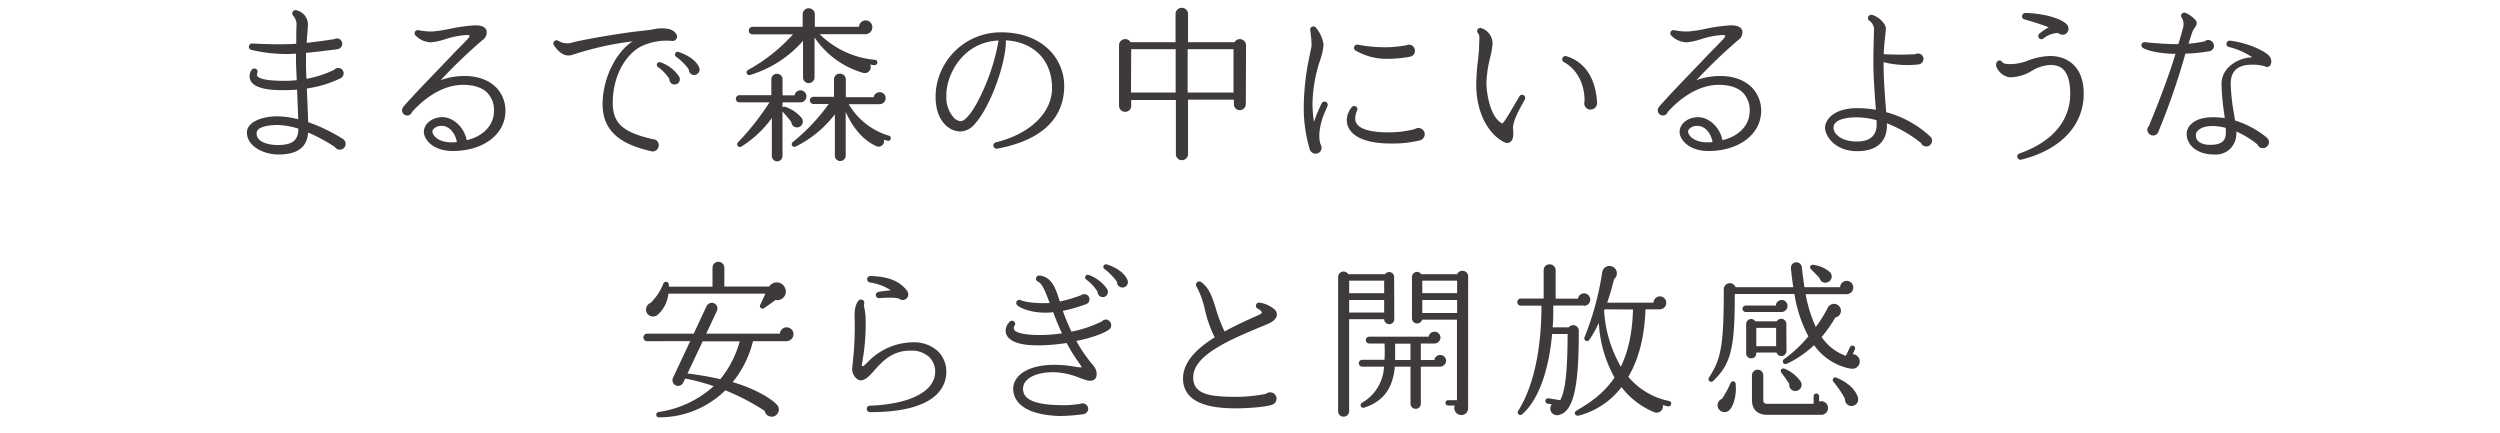 <svg xmlns="http://www.w3.org/2000/svg" viewBox="0 0 600 104"><defs><style>.cls-1{fill:none;}.cls-2{fill:#3e3a39;}</style></defs><title>sub1_sp</title><g id="レイヤー_2" data-name="レイヤー 2"><g id="レイヤー_1-2" data-name="レイヤー 1"><rect class="cls-1" width="600" height="104"/><path class="cls-2" d="M81.54,35.92a1.34,1.34,0,0,1-1.16-.64,40.92,40.92,0,0,0-6.44-3.48q-.3,5.28-7.08,5.28c-3.64,0-7.6-2-7.6-5.28,0-2.52,3.64-3.88,7.2-3.88a20.27,20.27,0,0,1,5.12.72c-.08-2.4-.2-4.76-.28-7.12-1.08.08-2.24.12-3.44.12-4.36,0-6.84-.72-7.68-2.2a2.54,2.54,0,0,1,.2-2.64.78.78,0,0,1,1.08-.24.71.71,0,0,1,.32.88.86.86,0,0,0,0,.84c.32.44,1.56,1.12,6.44,1.12a24.22,24.22,0,0,0,3-.16c-.08-2.12-.24-4.24-.16-6.36-.6,0-1.16.08-1.68.08a37.29,37.29,0,0,1-9.12-1,.78.78,0,0,1,.28-1.52c2.12.12,5.8.24,8.36.16a20.82,20.82,0,0,0,2.2-.12c0-1.24,0-3.24.08-4.84a3.72,3.72,0,0,0-.84-1.92A.7.7,0,0,1,70.18,3a.78.78,0,0,1,1-.52,3.51,3.51,0,0,1,2.72,3.12c0,1.56-.24,3.08-.28,4.68,2.56-.28,5.56-.72,6.6-.88a1,1,0,0,1,.6-.16,1.26,1.26,0,0,1,1.32,1.2A1.33,1.33,0,0,1,81,11.8c-1.36.2-5.16.68-7.56.88,0,.8,0,1.56,0,2.24s0,2.24.12,4a26.11,26.11,0,0,0,6.64-2.16,1.3,1.3,0,0,1,2.28.84,1.39,1.39,0,0,1-.76,1.2,27.85,27.85,0,0,1-8.08,2.44c.12,2.68.24,5.4.32,8.08a40,40,0,0,1,8.28,4,1.39,1.39,0,0,1-.64,2.6ZM66.78,30c-2.28,0-4.08.36-4.84,1.12a1.27,1.27,0,0,0-.36.92c0,2,2.64,2.76,5.12,2.76,3.48,0,4.88-1.12,4.92-3.92A18.71,18.71,0,0,0,66.78,30Z"/><path class="cls-2" d="M108.45,36.24c-4.6-.08-6.72-2.8-6.72-4.6s1.84-3.52,4.48-3.52c2.4,0,5.16,2.24,5.8,5.52,4.32-1,6.4-3.88,6.52-6.56a6.12,6.12,0,0,0-1.48-4.72c-1.24-1.32-3.32-2-5.88-2-6.2,0-11,5.08-12.28,6.52a1.21,1.21,0,0,1-1.16.84,1.25,1.25,0,0,1-1.24-1.24,1.29,1.29,0,0,1,.32-.84,9.47,9.47,0,0,1,.76-.88c3-3.36,8-8.44,11.36-12,.76-.76,2.32-2.36,3.16-3.24.16-.16.64-.68.6-1,0,0-.2-.12-.68-.12a20.8,20.8,0,0,0-5.12,1,14.93,14.93,0,0,1-3.48.76,5.35,5.35,0,0,1-3.68-1.64.76.76,0,0,1,0-1.08.81.81,0,0,1,.72-.2,15.32,15.32,0,0,0,3.24.32A30.86,30.86,0,0,0,107.57,7a39.27,39.27,0,0,1,6.48-.92c1.52,0,2.44.4,2.72,1.24a2.23,2.23,0,0,1-1,2.32,123.75,123.75,0,0,0-10,9.6,16.34,16.34,0,0,1,5.72-1c3.24,0,5.88,1,7.64,2.8a8,8,0,0,1,2.16,6.08C121,32.52,115.65,36.32,108.45,36.24Zm-2.28-6a2.47,2.47,0,0,0-2,.6,1,1,0,0,0-.4.68c0,1.08,1.6,2.64,4.48,2.64.48,0,1,0,1.4-.08C109.25,31.92,107.85,30.32,106.17,30.2Z"/><path class="cls-2" d="M161.1,9.8a14.14,14.14,0,0,0-7.52,1.48c-4,2.36-6.52,7.6-6.52,13.4,0,5.4,3.08,7.16,9.56,8.72a1.43,1.43,0,0,1,1.48,1.48,1.46,1.46,0,0,1-1.88,1.4c-5.72-1.36-11.6-3.76-11.6-11.28,0-6,3.08-12.4,7.2-15.08a75.49,75.49,0,0,0-14.44,3.24c-1.56.52-3-.2-4.44-2.28a.77.77,0,0,1,.2-1.08.79.79,0,0,1,.88,0,4,4,0,0,0,3.48.36c3.56-.88,12.52-2.36,16.56-2.76,1.12-.12,2-.24,2.68-.36a9.18,9.18,0,0,1,3.76-.08c1.16.24,2.08,1.16,2,2A1.14,1.14,0,0,1,161.1,9.8Zm.76,10.48a1.23,1.23,0,0,1-1.2-1.32,10.43,10.43,0,0,0-2.76-2.88.65.65,0,0,1,.64-1.12,8.85,8.85,0,0,1,4.4,3.36A1.25,1.25,0,0,1,161.85,20.28ZM166.53,18a1.28,1.28,0,0,1-1.2-1.32,14,14,0,0,0-3.08-3.08.64.64,0,0,1-.2-.76.62.62,0,0,1,.84-.36c2.28.8,4.16,2,4.92,3.72A1.32,1.32,0,0,1,166.53,18Z"/><path class="cls-2" d="M192,24.56h-4.2v1.2a.61.61,0,0,1,.64-.12,8.78,8.78,0,0,1,4,2.72,1.43,1.43,0,0,1-.76,2.16,1.35,1.35,0,0,1-1.76-1.24c-.48-.64-1.64-2-2.12-2.52V37.44a1.28,1.28,0,1,1-2.56,0V28.32a25.42,25.42,0,0,1-7.36,6.88.65.65,0,0,1-.8-1,62.55,62.55,0,0,0,7.6-9.64h-7.2a.85.85,0,0,1-.88-.84.89.89,0,0,1,.88-.88h7.64V19a1.33,1.33,0,0,1,1.36-1.28A1.3,1.3,0,0,1,187.81,19v3.88h2.88a1.46,1.46,0,0,1,1.44-1.2,1.4,1.4,0,0,1,1.4,1.44A1.43,1.43,0,0,1,192,24.56Zm17.84-8.92c-.36,0-.68-.12-1-.16a1.44,1.44,0,0,1-1.72,2A21.09,21.09,0,0,1,195.49,9v9.56a1.42,1.42,0,0,1-1.4,1.4,1.38,1.38,0,0,1-1.36-1.4V9.8A27.38,27.38,0,0,1,180,18a.65.65,0,0,1-.48-1.2,41.22,41.22,0,0,0,10.8-8.56h-9.76a.85.85,0,0,1-.84-.88.89.89,0,0,1,.84-.92h12.08v-3a1.46,1.46,0,1,1,2.92,0v3h10.6a1.6,1.6,0,0,1,3.2.12,1.65,1.65,0,0,1-1.64,1.64h-11A21.62,21.62,0,0,0,210,14.36a.6.6,0,0,1,.56.68A.67.67,0,0,1,209.85,15.64ZM213,33.8l-.88-.28A1.31,1.31,0,0,1,210.17,35c-3-1.4-5.36-4.12-7.2-8.12V37.36a1.3,1.3,0,0,1-1.32,1.28,1.26,1.26,0,0,1-1.28-1.28V27.44A26.88,26.88,0,0,1,191,35.16a.65.65,0,0,1-.72-1.08,45.43,45.43,0,0,0,8.6-9.12h-3.64a.89.89,0,0,1-.88-.88.85.85,0,0,1,.88-.84h4.92V19a1.37,1.37,0,0,1,1.36-1.32A1.4,1.4,0,0,1,203,19v4.32h6.68a1.46,1.46,0,0,1,1.44-1.2,1.43,1.43,0,0,1,1.44,1.44A1.46,1.46,0,0,1,211.09,25h-7.4a16.71,16.71,0,0,0,9.64,7.56.63.63,0,0,1,.44.8A.65.65,0,0,1,213,33.8Z"/><path class="cls-2" d="M239.33,35.68a.78.78,0,0,1-.92-.76.77.77,0,0,1,.6-.76c8.2-2,13.48-7.12,13.48-13,0-6.68-4.32-11.08-11.08-11.48.08,5.48-3.76,16-7.4,20a4.78,4.78,0,0,1-3.4,1.88,5.24,5.24,0,0,1-3.92-1.8c-1.16-1.24-2.44-3.6-2.08-8a15.64,15.64,0,0,1,15.68-14c4.52,0,8.36,1.32,11.12,3.84a12.18,12.18,0,0,1,4,9C255.4,28.56,249.84,33.72,239.33,35.68Zm-12.2-13.32V23a7.31,7.31,0,0,0,1.64,5.08,2.61,2.61,0,0,0,1.8,1c1,0,3-2,5.44-7.52a48.5,48.5,0,0,0,3.64-11.84C231.45,10.08,227.41,17.24,227.13,22.36Z"/><path class="cls-2" d="M299,25a1.47,1.47,0,0,1-1.48,1.44A1.43,1.43,0,0,1,296.13,25V23.92h-11V37a1.47,1.47,0,0,1-1.48,1.44A1.43,1.43,0,0,1,282.21,37v-13H271.49v1.4a1.43,1.43,0,0,1-1.44,1.44,1.47,1.47,0,0,1-1.48-1.44V10.84a1.48,1.48,0,0,1,2.76-.72h10.8V3.37a1.5,1.5,0,1,1,3,0v6.76h11.16a1.48,1.48,0,0,1,2.76.72Zm-27.56-2.8h10.72V11.8H271.49Zm13.6,0h11V11.8h-11Z"/><path class="cls-2" d="M317.7,27.56c-1.28,3.36-1.2,5.72-.8,7a1.64,1.64,0,0,1,.28.88,1.43,1.43,0,0,1-1.44,1.44,1.5,1.5,0,0,1-1.44-1.16,35.27,35.27,0,0,1-1.4-10.16,61.24,61.24,0,0,1,1.44-12.36c.2-1.08.44-2,.44-2.4a32.66,32.66,0,0,0-.32-3.56.77.77,0,0,1,1.4-.56,8.26,8.26,0,0,1,1.8,4,15,15,0,0,1-.8,3.68A34.41,34.41,0,0,0,315,24.92a27.67,27.67,0,0,0,.36,4.32,38.3,38.3,0,0,1,1.84-4.44.78.78,0,0,1,1-.36.81.81,0,0,1,.4,1C318.26,26.24,317.94,26.92,317.7,27.56Zm23.12,6.12a27.17,27.17,0,0,1-7.08.76c-6.68,0-10.52-2.12-10.52-5.76a5.33,5.33,0,0,1,1.16-2.92.77.77,0,0,1,1.08-.16.71.71,0,0,1,.2,1,4.69,4.69,0,0,0-.4,1.88c0,2.84,4.84,3.28,7.72,3.28A25,25,0,0,0,339.5,31a1.78,1.78,0,0,1,.92-.28,1.52,1.52,0,0,1,1.52,1.52A1.59,1.59,0,0,1,340.81,33.68Zm-2.4-20.08a28.48,28.48,0,0,1-5.12.52,15.05,15.05,0,0,1-8-2,.77.77,0,0,1-.2-1.08.87.87,0,0,1,.8-.32,33.9,33.9,0,0,0,7.6.6,32.74,32.74,0,0,0,4-.44,1.32,1.32,0,0,1,.68-.16,1.43,1.43,0,0,1,1.4,1.44A1.39,1.39,0,0,1,338.42,13.6Z"/><path class="cls-2" d="M363.14,31c.16,1.52,0,2.56-.6,3a1.18,1.18,0,0,1-1.24.24c-3.28-1.36-7-6.2-7-13.92a52.11,52.11,0,0,1,.44-6.12c.12-1.16.24-2.2.24-2.92,0-1.48.28-2.68-.24-3.28a.75.75,0,0,1,.64-1.28,3.89,3.89,0,0,1,2.84,3.68,19,19,0,0,1-.56,3.32,29.28,29.28,0,0,0-.92,6.16c0,2.28.84,8.28,3.8,9.76.36-.2,1.4-1.84,2.88-4.4l1.24-2.12a.77.77,0,0,1,1-.28.78.78,0,0,1,.28,1.08C364.5,26.48,362.94,29.32,363.14,31Zm18.64-4.68a1.54,1.54,0,0,1-1.56-1.56,2,2,0,0,1,.08-.52c0-4.2-1.88-7.68-5-9.36a.77.77,0,0,1,.6-1.4c4.68,1.4,7.12,5.6,7.4,11.24A1.55,1.55,0,0,1,381.77,26.28Z"/><path class="cls-2" d="M409.82,36.24c-4.6-.08-6.72-2.8-6.72-4.6s1.84-3.52,4.48-3.52c2.4,0,5.16,2.24,5.8,5.52,4.32-1,6.4-3.88,6.52-6.56a6.12,6.12,0,0,0-1.48-4.72c-1.24-1.32-3.32-2-5.88-2-6.2,0-11,5.08-12.28,6.52a1.21,1.21,0,0,1-1.16.84,1.25,1.25,0,0,1-1.24-1.24,1.29,1.29,0,0,1,.32-.84,9.56,9.56,0,0,1,.76-.88c3-3.36,8-8.44,11.36-12,.76-.76,2.32-2.36,3.16-3.24.16-.16.64-.68.6-1,0,0-.2-.12-.68-.12a20.8,20.8,0,0,0-5.12,1,14.93,14.93,0,0,1-3.48.76,5.35,5.35,0,0,1-3.68-1.64.76.76,0,0,1,0-1.08.82.82,0,0,1,.72-.2,15.31,15.31,0,0,0,3.24.32A30.86,30.86,0,0,0,408.94,7a39.29,39.29,0,0,1,6.48-.92c1.52,0,2.44.4,2.72,1.24a2.23,2.23,0,0,1-1,2.32,123.69,123.69,0,0,0-10,9.6,16.34,16.34,0,0,1,5.72-1c3.24,0,5.88,1,7.64,2.8a8,8,0,0,1,2.16,6.08C422.34,32.52,417,36.32,409.82,36.24Zm-2.28-6a2.47,2.47,0,0,0-2,.6,1,1,0,0,0-.4.68c0,1.08,1.6,2.64,4.48,2.64.48,0,1,0,1.4-.08C410.62,31.92,409.22,30.32,407.54,30.2Z"/><path class="cls-2" d="M462.29,35.16a1.36,1.36,0,0,1-1.24-.84,31.06,31.06,0,0,0-8.2-4.72v.68c0,1.8-.68,6-7.16,6-5.36,0-7.68-3.72-7.68-5.6s2-4.72,7.72-4.72a22.78,22.78,0,0,1,4.48.4c-.28-3.84-.6-7.64-.6-11.48,0-3.12.12-6.44.16-7.72A2.65,2.65,0,0,0,448.69,5a.73.73,0,0,1-.36-.76.76.76,0,0,1,.84-.68c1.24.16,3.44,1.92,3.44,3.32,0,.4-.08,1-.16,1.72-.12,1.08-.28,2.6-.36,4.4a70.34,70.34,0,0,0,7.64,0,1,1,0,0,1,.6-.16,1.33,1.33,0,0,1,1.32,1.32,1.4,1.4,0,0,1-1.36,1.32,23.65,23.65,0,0,1-8.24-.56c0,4,.32,8,.64,12a25,25,0,0,1,10.56,5.84,1.26,1.26,0,0,1,.44,1A1.39,1.39,0,0,1,462.29,35.16Zm-11.92-6.32a19.06,19.06,0,0,0-4.8-.68c-1.64,0-5.52.24-5.52,2.52,0,1.36,1.72,3.28,5.6,3.28,3.16,0,4.76-1.4,4.76-4.2C450.41,29.52,450.37,29.2,450.37,28.84Z"/><path class="cls-2" d="M485.09,38.32a.76.76,0,0,1-.88-.48.74.74,0,0,1,.44-1c7.88-2.76,12.2-7.84,12.2-14.32,0-6.2-2.68-6.92-4.72-6.92A9.11,9.11,0,0,0,487.65,17a10.44,10.44,0,0,1-5.28,1.56,4,4,0,0,1-3-2.08,1.52,1.52,0,0,1-.16-1.56.77.77,0,0,1,1.36,0c.2.4,1.32.52,2.6.44a12,12,0,0,0,3.48-.8,15.93,15.93,0,0,1,5.44-1.12c3.88,0,8,2.36,8,9C500.13,30.12,494.49,36,485.09,38.32Zm9.88-30a1.49,1.49,0,0,1-1-.4,5.76,5.76,0,0,0-3.6,1.36.75.75,0,0,1-1-.12.76.76,0,0,1,.08-1.08,13.9,13.9,0,0,1,2.24-1.52c-1.84-.76-4.36-1.48-5.84-1.92a.73.73,0,0,1-.56-.72.8.8,0,0,1,.76-.8c3.56,0,8.44,1.08,10,2.76a1.58,1.58,0,0,1,.4,1A1.47,1.47,0,0,1,495,8.36Z"/><path class="cls-2" d="M530.17,12.32a44.8,44.8,0,0,1-5.68.56A164.86,164.86,0,0,1,518,31.64a1.31,1.31,0,0,1-1.28.88,1.41,1.41,0,0,1-1.36-1.4,1.3,1.3,0,0,1,.4-.92c3-7.32,5-12.76,6.36-17.28-3.08,0-6.52-.6-7.84-1.44a.74.74,0,0,1-.24-1,.75.75,0,0,1,.76-.36c2.08.24,5.48.48,8,.48.36-1.12.88-2.92,1.12-3.88a3.07,3.07,0,0,0-.28-2.44.75.75,0,0,1-.12-.8.81.81,0,0,1,1-.4,7,7,0,0,1,2.52,1.88c.4.68,0,1.28-.32,1.72a3.85,3.85,0,0,0-.48.8c-.24.64-.56,1.68-1,3a28.12,28.12,0,0,0,3.88-.56,1.29,1.29,0,0,1,.84-.32,1.44,1.44,0,0,1,1.4,1.4A1.35,1.35,0,0,1,530.17,12.32Zm13.28,3.56a10.93,10.93,0,0,0-2.8-.36c-3.56,0-5.24,1.4-5.28,4.56a46.67,46.67,0,0,0,.76,7.08c.12.64.2,1.2.28,1.76A22.32,22.32,0,0,1,544,33a1.53,1.53,0,0,1,.56,1.12,1.49,1.49,0,0,1-1.48,1.44,1.39,1.39,0,0,1-1.28-.88,22.11,22.11,0,0,0-5.08-3.12,5.32,5.32,0,0,1-1.48,4.16,5,5,0,0,1-3.8,1.36c-4.6,0-6.68-2.64-6.64-5a3.21,3.21,0,0,1,1.16-2.36c.92-.88,2.84-1.84,6.6-1.52.48,0,.92.08,1.4.16-.08-.44-.12-.92-.2-1.4a55.62,55.62,0,0,1-.6-6.84,5.65,5.65,0,0,1,1.8-4.08,8.56,8.56,0,0,1,5.6-2.28,17.82,17.82,0,0,0-5.6-2.48.72.72,0,0,1-.6-.84.76.76,0,0,1,.84-.68c4.6.56,8.92,2.72,9.6,3.92a1.87,1.87,0,0,1,0,2.08C544.53,16,544.17,16.24,543.45,15.88Zm-9.28,14.8a15.34,15.34,0,0,0-2.36-.4c-2.6-.2-3.8.56-4.24,1A1.52,1.52,0,0,0,527,32.4c0,1.52,1.28,2.36,3.52,2.36,3.28,0,3.68-1.6,3.68-2.84C534.21,31.52,534.21,31.08,534.17,30.68Z"/><path class="cls-2" d="M188.84,81.88h-8.12a25,25,0,0,1-4.88,9.84c4,1.08,8.88,3.48,10.68,5.48a1.7,1.7,0,0,1-1.32,2.8,1.68,1.68,0,0,1-1.68-1.4,55.41,55.41,0,0,0-9.44-4.92,22.57,22.57,0,0,1-15.88,6.48.64.64,0,0,1-.12-1.28,25,25,0,0,0,13.2-6.2,50.76,50.76,0,0,0-6.84-1.84l-.48,1a1.35,1.35,0,1,1-2.44-1.16l4.12-8.8H155.29a.89.89,0,0,1-.88-.88.9.9,0,0,1,.88-.92h11.2l3.08-6.6a1.41,1.41,0,0,1,1.84-.68,1.39,1.39,0,0,1,.64,1.84l-2.56,5.44h17.68a1.63,1.63,0,0,1,1.64-1.52,1.66,1.66,0,0,1,1.64,1.68A1.72,1.72,0,0,1,188.84,81.88ZM186.12,72c-.76.56-1.84,1.36-2.6,1.84a.63.63,0,0,1-1-.8c.32-.64.88-1.92,1.16-2.56H160.41a7.79,7.79,0,0,1-2.72,5.2,1.77,1.77,0,0,1-2.28-.32,1.73,1.73,0,0,1,.76-2.68,13.45,13.45,0,0,0,3-4.52.69.69,0,0,1,1.36.12v.52H171V64.25a1.42,1.42,0,0,1,2.84,0v4.52H184.6a2.16,2.16,0,0,1,3.88.52A2.06,2.06,0,0,1,186.12,72Zm-17.48,9.92L165,89.64A75.12,75.12,0,0,1,172.89,91a24.74,24.74,0,0,0,4.64-9.08Z"/><path class="cls-2" d="M208.8,98.92a.78.78,0,0,1,0-1.56c9.64-.36,15.64-3.44,15.64-8.16A4.82,4.82,0,0,0,223,85.68a6.26,6.26,0,0,0-4.64-1.52c-4.36,0-6.8,2.8-8.56,4.8-1.16,1.28-2.08,2.32-3.28,2.32-.84,0-2-1.28-2-2.64,0-.32.08-.88.16-1.76a76,76,0,0,0,.44-10c-.12-2.88.28-3.92.92-4.72a.81.81,0,0,1,1.12-.08.77.77,0,0,1,.24.8,2.44,2.44,0,0,0,.08,1.16,14.56,14.56,0,0,1,.28,3,50.79,50.79,0,0,1-.72,9.32c-.08.56-.2,1-.2,1.24s0,.28.28.28a5.69,5.69,0,0,0,1.08-.92A15.2,15.2,0,0,1,219,82.16a8.43,8.43,0,0,1,6.12,2.16,6.83,6.83,0,0,1,2,4.88C227.11,92.84,224.71,98.92,208.8,98.92ZM216.67,72a1.51,1.51,0,0,1-.84-.28c-.44-.24-1.76-.4-4.8-.16a.78.78,0,0,1-.84-.76.8.8,0,0,1,.68-.76c1-.16,2-.28,2.92-.36a11.87,11.87,0,0,0-5-1.88.81.81,0,0,1-.68-.8.79.79,0,0,1,.8-.76c4.28.12,7,1.2,8.8,3.56a1.64,1.64,0,0,1,.28.88A1.33,1.33,0,0,1,216.67,72Z"/><path class="cls-2" d="M266.13,79.12c-1.36,1-4.4,2-7.8,2.72a33.29,33.29,0,0,0,3.6,5.32c.84,1,1.4,1.68,1.24,3a1.31,1.31,0,0,1-.64,1c-.8.48-1.84.12-3.44-.48a17.82,17.82,0,0,0-6.36-1.36c-5,.08-7.24,2-7.2,4,0,2.8,3.36,4,10.44,3.92a29.3,29.3,0,0,0,3.28-.32,1.27,1.27,0,0,1,.56-.12,1.37,1.37,0,0,1,1.36,1.32A1.34,1.34,0,0,1,260,99.4a42.63,42.63,0,0,1-5.76.44c-7.08-.24-11-2.6-11.08-6.52,0-2.8,2.88-5.64,9.52-5.76A28.23,28.23,0,0,1,258,88a7.09,7.09,0,0,0,1.64.16c-.16-.28-.48-.8-.8-1.24a38.27,38.27,0,0,1-2.84-4.6,47.65,47.65,0,0,1-6.08.56c-4,.08-6.48-.48-7.72-1.68a2.45,2.45,0,0,1-.84-1.88,2.91,2.91,0,0,1,.88-2,.76.76,0,1,1,1.12,1,1.2,1.2,0,0,0,.16,1c.4.36,1.8,1.16,6.72,1.08a37,37,0,0,0,4.64-.4c-.8-1.68-1.48-3.36-2.12-5.08a9.66,9.66,0,0,1-1.48.12c-3.64.08-6.24-1-7.12-1.76a.76.76,0,0,1-.08-1.08.79.79,0,0,1,.92-.16c1.44.68,5.28.8,6.92.68-1-2.68-1.8-4.72-2.8-5.12a.77.77,0,0,1,.36-1.48c3,.4,3.84,3,4.88,6.24a32.35,32.35,0,0,0,5.12-1.52,1.32,1.32,0,0,1,.76-.24,1.24,1.24,0,0,1,1.24,1.2,1.2,1.2,0,0,1-.84,1.2,36,36,0,0,1-5.56,1.6,48.21,48.21,0,0,0,2.08,5,29.79,29.79,0,0,0,7.32-2.48,1.43,1.43,0,0,1,.92-.44A1.36,1.36,0,0,1,266.68,78,1.18,1.18,0,0,1,266.13,79.12Zm-1.52-7.8a1.31,1.31,0,0,1-1.2-1.32,11,11,0,0,0-2.72-2.92.61.61,0,0,1-.2-.76.6.6,0,0,1,.84-.32,8.93,8.93,0,0,1,4.36,3.36A1.26,1.26,0,0,1,264.6,71.32ZM269.32,69a1.3,1.3,0,0,1-1.24-1.36,14.59,14.59,0,0,0-3-3.08.68.68,0,0,1-.24-.76.7.7,0,0,1,.88-.32c2.28.76,4.12,2,4.88,3.72A1.3,1.3,0,0,1,269.32,69Z"/><path class="cls-2" d="M303.29,78.16c-7.92,3.28-16.92,7-16.92,12.4,0,4.36,4.52,4.68,10.88,4.68a38.46,38.46,0,0,0,6.6-.72,1.36,1.36,0,0,1,1-.36,1.52,1.52,0,0,1,1.52,1.52,1.56,1.56,0,0,1-1,1.44c-1.88.68-7.08.88-8.28.88-3.6,0-13.16,0-13.16-7.16,0-3.88,3.16-7.12,7.6-9.88a29,29,0,0,1-2.36-6.64,19.83,19.83,0,0,0-2-5.52.82.82,0,0,1,.2-1.12.78.78,0,0,1,.88,0c2,1.4,2.68,3.64,3.52,6.28a37.08,37.08,0,0,0,2.12,5.6c2.6-1.44,5.48-2.76,8.28-4,.44-.2.68-.44.68-.56s-.32-.6-1-.92a.76.76,0,0,1-.36-1,.73.73,0,0,1,.84-.44,7.18,7.18,0,0,1,3.64,1.68,1.75,1.75,0,0,1,.44,1.56C306,77.16,304.33,77.72,303.29,78.16Z"/><path class="cls-2" d="M334.63,76.6a1.18,1.18,0,0,1-1.2,1.2,1.24,1.24,0,0,1-1.24-1.2h-8.4V98.68a1.31,1.31,0,0,1-1.32,1.32,1.28,1.28,0,0,1-1.32-1.32V66.49a1.31,1.31,0,0,1,1.32-1.32,1.37,1.37,0,0,1,1.12.64h8.8a1.27,1.27,0,0,1,1-.52,1.18,1.18,0,0,1,1.2,1.2ZM323.8,70.36h8.4v-3h-8.4Zm0,4.64h8.4V72h-8.4Zm21.8,13H341v8.88a1.24,1.24,0,1,1-2.48,0V88h-3.76c-.48,5.32-2.84,8.32-7.24,9.8-.92.32-1.32-.68-.6-1.16A10.5,10.5,0,0,0,332.16,88h-5.24a.81.81,0,0,1-.8-.84.8.8,0,0,1,.8-.8h5.36c.08-1.32.08-2.6,0-3.92h-3.68a.8.8,0,0,1-.8-.8.81.81,0,0,1,.8-.84h14.28a1.43,1.43,0,0,1,2.84.2,1.47,1.47,0,0,1-1.48,1.44H341V86.4h3.24a1.43,1.43,0,0,1,2.84.16A1.5,1.5,0,0,1,345.59,88ZM334.83,86.4h3.68V82.48h-3.68ZM352.35,98a1.59,1.59,0,0,1-1.64,1.6,1.66,1.66,0,0,1-1.56-2.28h-1.6a.64.64,0,0,1,0-1.28h2.12V76.72h-8.36a1.28,1.28,0,0,1-1.2.92,1.25,1.25,0,0,1-1.24-1.24V66.49a1.25,1.25,0,0,1,1.24-1.24,1.3,1.3,0,0,1,1,.56h8.6A1.37,1.37,0,0,1,351,65a1.34,1.34,0,0,1,1.36,1.32Zm-11-27.64h8.36v-3h-8.36Zm0,4.76h8.36V72h-8.36Z"/><path class="cls-2" d="M380.19,73.32h-7.4c0,1.88,0,3.6-.16,5.24h3.88a1.34,1.34,0,0,1,2.4.84c0,6.4-.24,11.68-1.16,15.24-.76,3-2,4.76-3.92,5a1.6,1.6,0,0,1-1.4-2.6l-1-.16a.65.65,0,0,1-.52-.76.61.61,0,0,1,.72-.52l2.84.44c1-2,1.72-5.32,1.76-15.88h-3.72c-.64,7.2-2.68,15.28-7.12,19.2a.64.64,0,0,1-1-.8c4.08-6.52,5.56-16,5.56-25.2H365a.82.82,0,0,1-.84-.84.85.85,0,0,1,.84-.88h5.48v-6.8a1.37,1.37,0,0,1,1.4-1.4,1.43,1.43,0,0,1,1.48,1.4v6.84h5.36a1.5,1.5,0,0,1,1.44-1.28,1.48,1.48,0,0,1,0,3Zm20.12,24.2a11.31,11.31,0,0,1-1.24-.32A1.51,1.51,0,0,1,397,98.92a19.06,19.06,0,0,1-7.84-6A19,19,0,0,1,379,99.72c-1.12.28-1.28-.8-.72-1.12,3-1.8,6.48-3.92,9.2-8a30.12,30.12,0,0,1-3.76-13.12,26.53,26.53,0,0,1-2.32,4.12.65.65,0,0,1-1.12-.64,69.67,69.67,0,0,0,4.24-15.56,1.77,1.77,0,1,1,2.84,1.6,54.14,54.14,0,0,1-1.64,5.64h11.12a1.58,1.58,0,0,1,1.56-1.52,1.56,1.56,0,1,1-.12,3.12h-3.36c-.24,6.64-1.64,12-4.12,16.2a17.22,17.22,0,0,0,9.8,5.8.61.61,0,0,1,.48.76A.64.64,0,0,1,400.3,97.52Zm-15.2-23.28-.12.36A30.43,30.43,0,0,0,389,88c1.64-3.36,2.76-7.72,2.92-13.72Z"/><path class="cls-2" d="M444.14,88.48a13.85,13.85,0,0,1-8.76-5.64,25,25,0,0,1-6.48,4.44c-.84.4-1.44-.56-.68-1.12a30.86,30.86,0,0,0,5.8-5.44,32.08,32.08,0,0,1-3.36-10.16H416.35c0,13-.88,16.72-5.16,20.84a.65.65,0,1,1-1-.84c2.76-4.28,3.52-7.24,3.52-20.92A1.5,1.5,0,0,1,414.83,68a1.51,1.51,0,0,1,1.72.92h13.84c-.2-1.16-.48-3.4-.56-4.52a1.31,1.31,0,0,1,2.6-.32c.12,1.16.44,3.56.64,4.84h8.56a1.58,1.58,0,0,1,1.56-1.52,1.6,1.6,0,0,1,0,3.2h-9.84a33.11,33.11,0,0,0,2.44,7.88,30.87,30.87,0,0,0,2.84-4.56,1.73,1.73,0,0,1,1.52-1,1.69,1.69,0,0,1,1.68,1.68,1.67,1.67,0,0,1-1.36,1.6,31.09,31.09,0,0,1-3.28,4.68A11.82,11.82,0,0,0,443,85.4l1-2.08a.67.67,0,0,1,.88-.32.66.66,0,0,1,.28.88L444.66,85a1.75,1.75,0,1,1-.52,3.44ZM415,98.48a1.67,1.67,0,0,1-2.72-.76,1.64,1.64,0,0,1,1-2,22.91,22.91,0,0,0,2-3.68c.36-.8,1.2-.64,1.28.12C416.83,94.88,416,97.6,415,98.48Zm12.56-23.6h-8.6a.79.79,0,0,1-.76-.76.8.8,0,0,1,.76-.8h7.24a1.4,1.4,0,0,1,2.8.16A1.45,1.45,0,0,1,427.55,74.88Zm1.2,9.32a1.23,1.23,0,0,1-2.4.4h-4.84c0,.88-.44,1.4-1.24,1.4a1.18,1.18,0,0,1-1.2-1.2v-7a1.21,1.21,0,0,1,1.2-1.24,1.25,1.25,0,0,1,1,.56h5.12a1.31,1.31,0,0,1,1.08-.6,1.21,1.21,0,0,1,1.24,1.2Zm8.2,15.36H424.19c-2.44,0-3.72-1.32-3.72-3.56V90.08a1.36,1.36,0,0,1,2.72,0V96c0,.72.32.92,1.08.92h11V95.08a.66.66,0,0,1,.64-.64.67.67,0,0,1,.68.64v1.28a1.64,1.64,0,1,1,.4,3.2ZM421.51,83.08h4.76v-4.4h-4.76Zm9.32,10.76a1.46,1.46,0,0,1-1.4-1.68c-.4-.64-1.32-2-1.84-2.64s0-1.32.76-1a8.58,8.58,0,0,1,3.88,3.16A1.5,1.5,0,0,1,430.83,93.84Zm7.48-26a1.47,1.47,0,0,1-1.64-1.12c-.36-.44-1.48-1.56-2-2.08s-.16-1.16.52-1.08a7.45,7.45,0,0,1,4,1.76A1.46,1.46,0,0,1,438.31,67.8Zm5.84,29.6a1.63,1.63,0,0,1-1.36-1.76,25.94,25.94,0,0,0-2.72-4,.63.63,0,0,1,.76-1c2.64,1.08,4.44,2.8,5,4.52A1.57,1.57,0,0,1,444.14,97.4Z"/></g></g></svg>